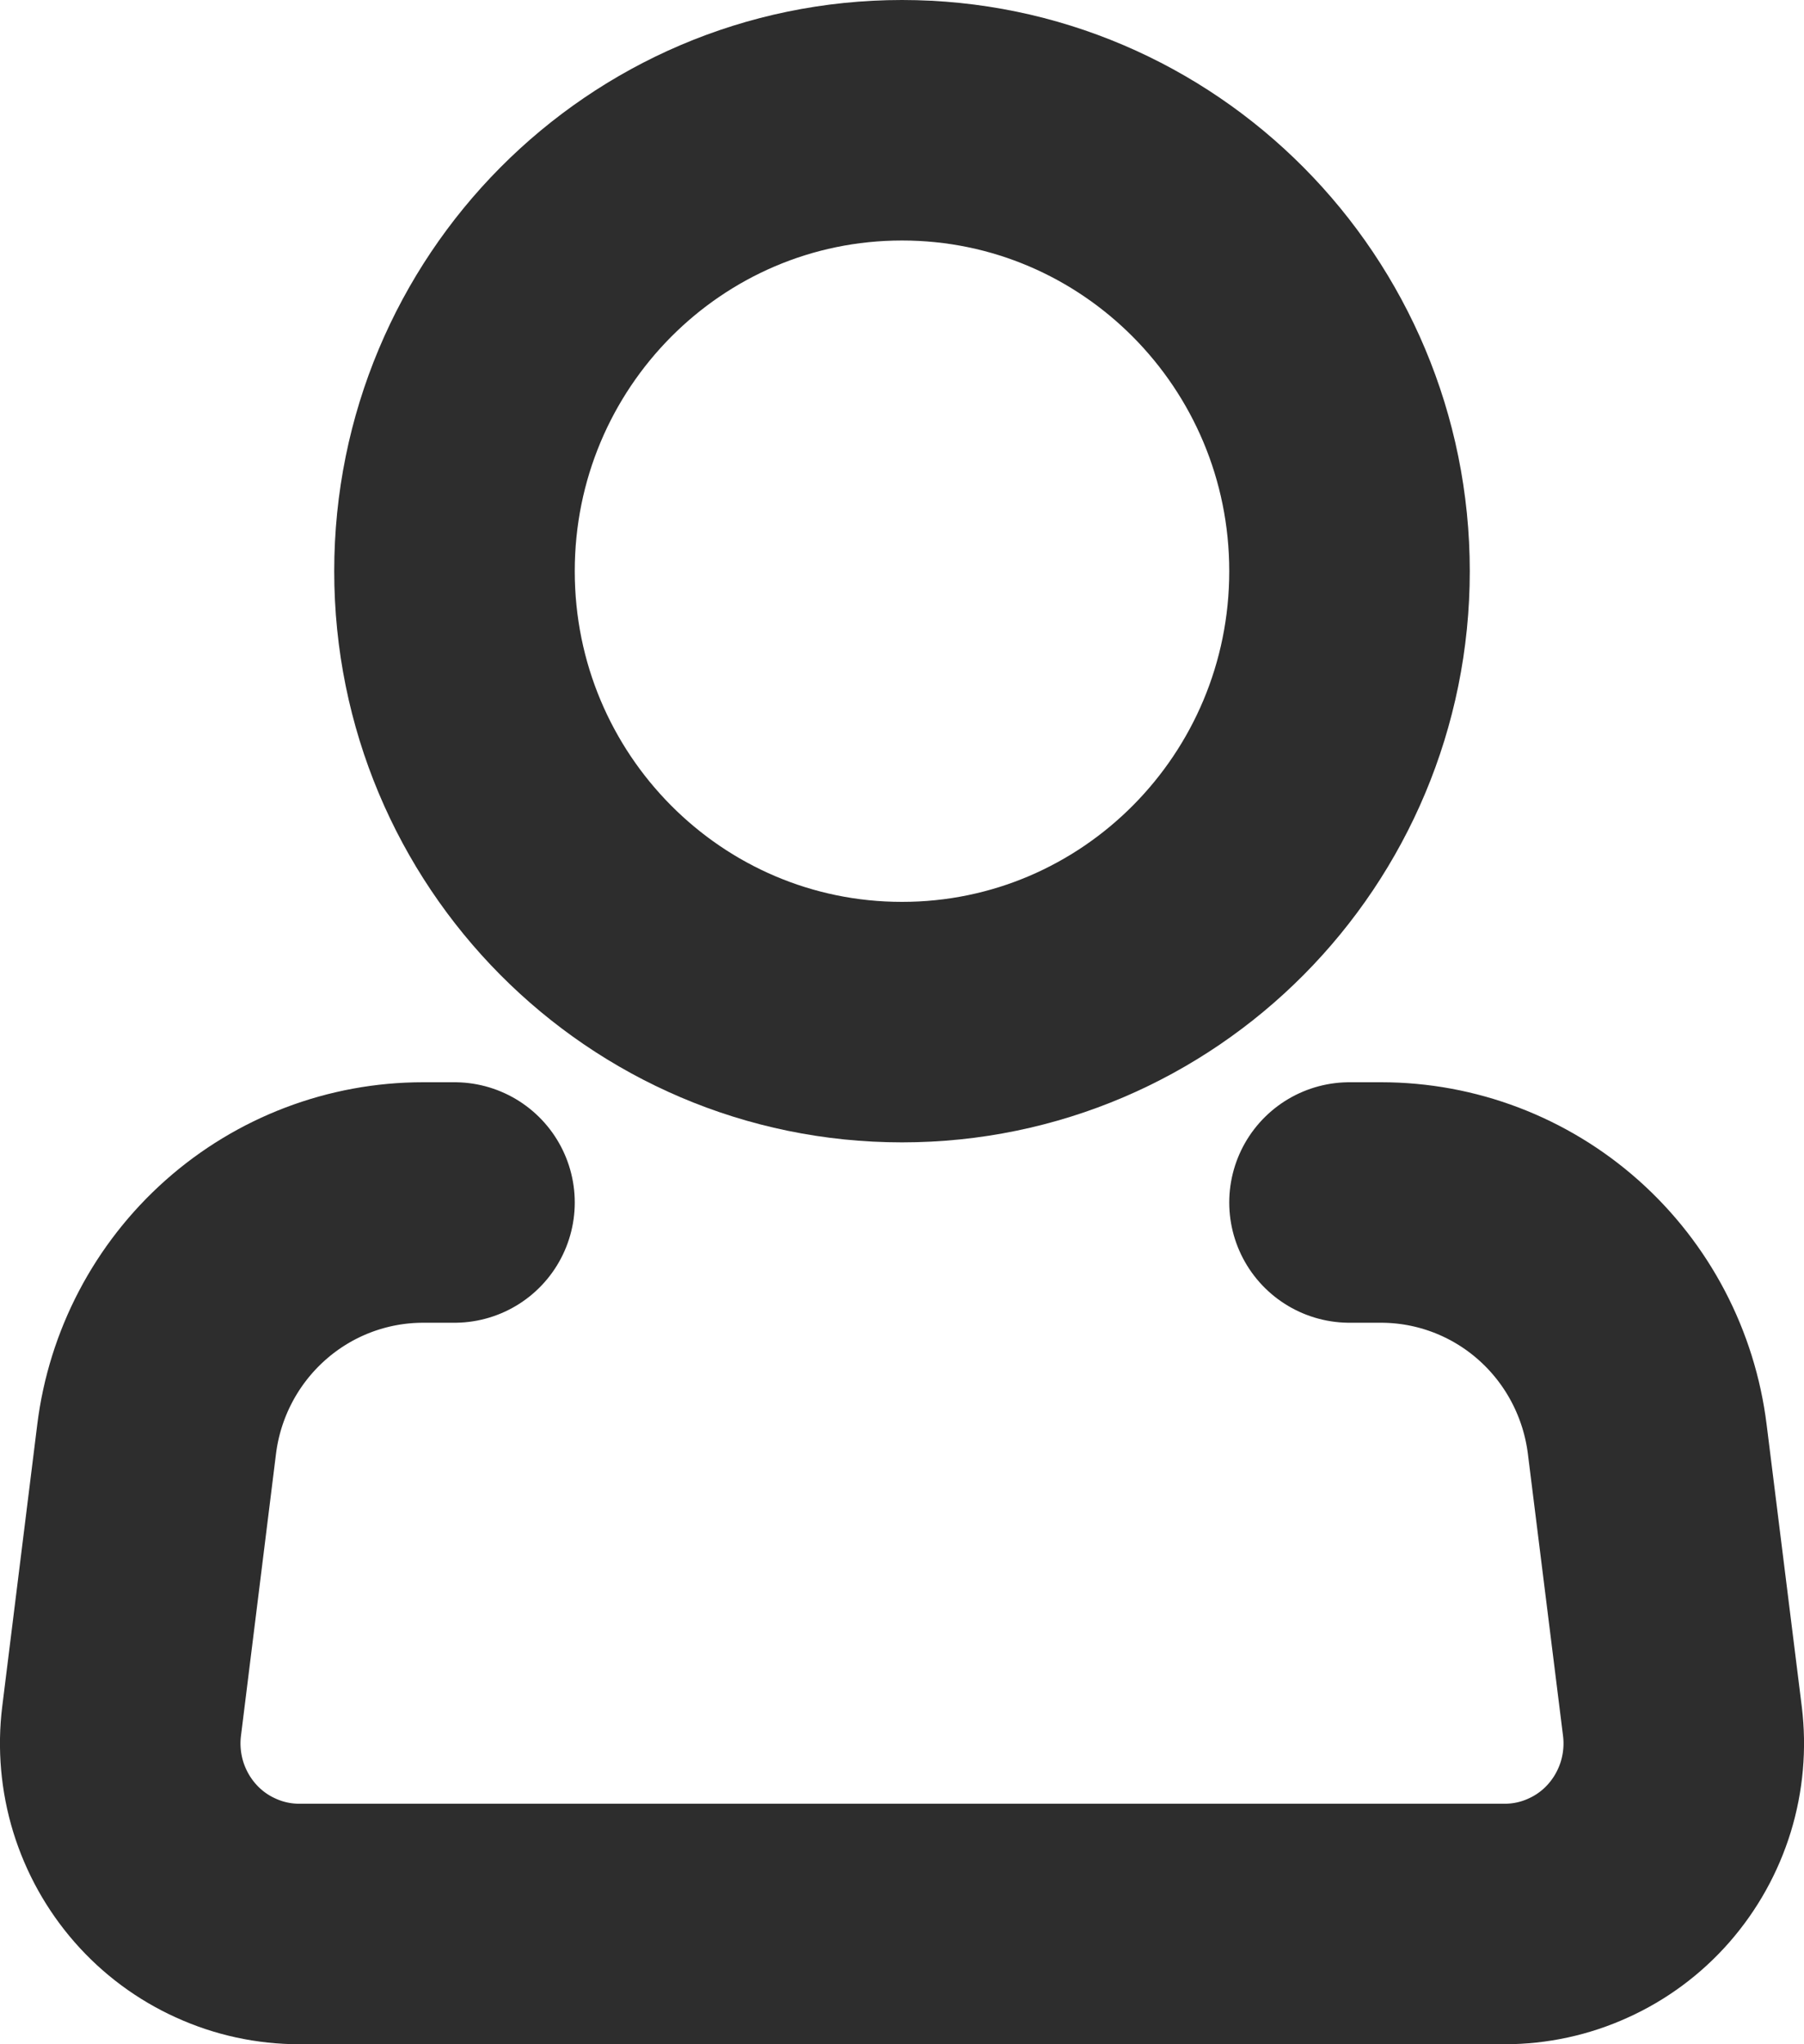 <svg width="15" height="17" viewBox="0 0 15 17" fill="none" xmlns="http://www.w3.org/2000/svg">
<path d="M7.5 8.5C9.555 8.5 11.221 6.821 11.221 4.75C11.221 2.679 9.555 1 7.5 1C5.445 1 3.779 2.679 3.779 4.75C3.779 6.821 5.445 8.5 7.5 8.5Z" stroke="#2D2D2D" stroke-width="2"/>
<path d="M11.221 10H11.483C12.027 10 12.552 10.2 12.96 10.563C13.368 10.926 13.63 11.427 13.697 11.971L13.989 14.314C14.015 14.525 13.996 14.739 13.934 14.942C13.871 15.146 13.767 15.333 13.627 15.493C13.488 15.652 13.316 15.78 13.123 15.867C12.931 15.955 12.722 16 12.511 16H2.489C2.278 16 2.069 15.955 1.877 15.867C1.684 15.78 1.512 15.652 1.373 15.493C1.233 15.333 1.129 15.146 1.066 14.942C1.004 14.739 0.985 14.525 1.011 14.314L1.302 11.971C1.369 11.426 1.632 10.926 2.04 10.563C2.448 10.2 2.974 10 3.518 10H3.779" stroke="#2D2D2D" stroke-width="2" stroke-linecap="round" stroke-linejoin="round"/>
</svg>
